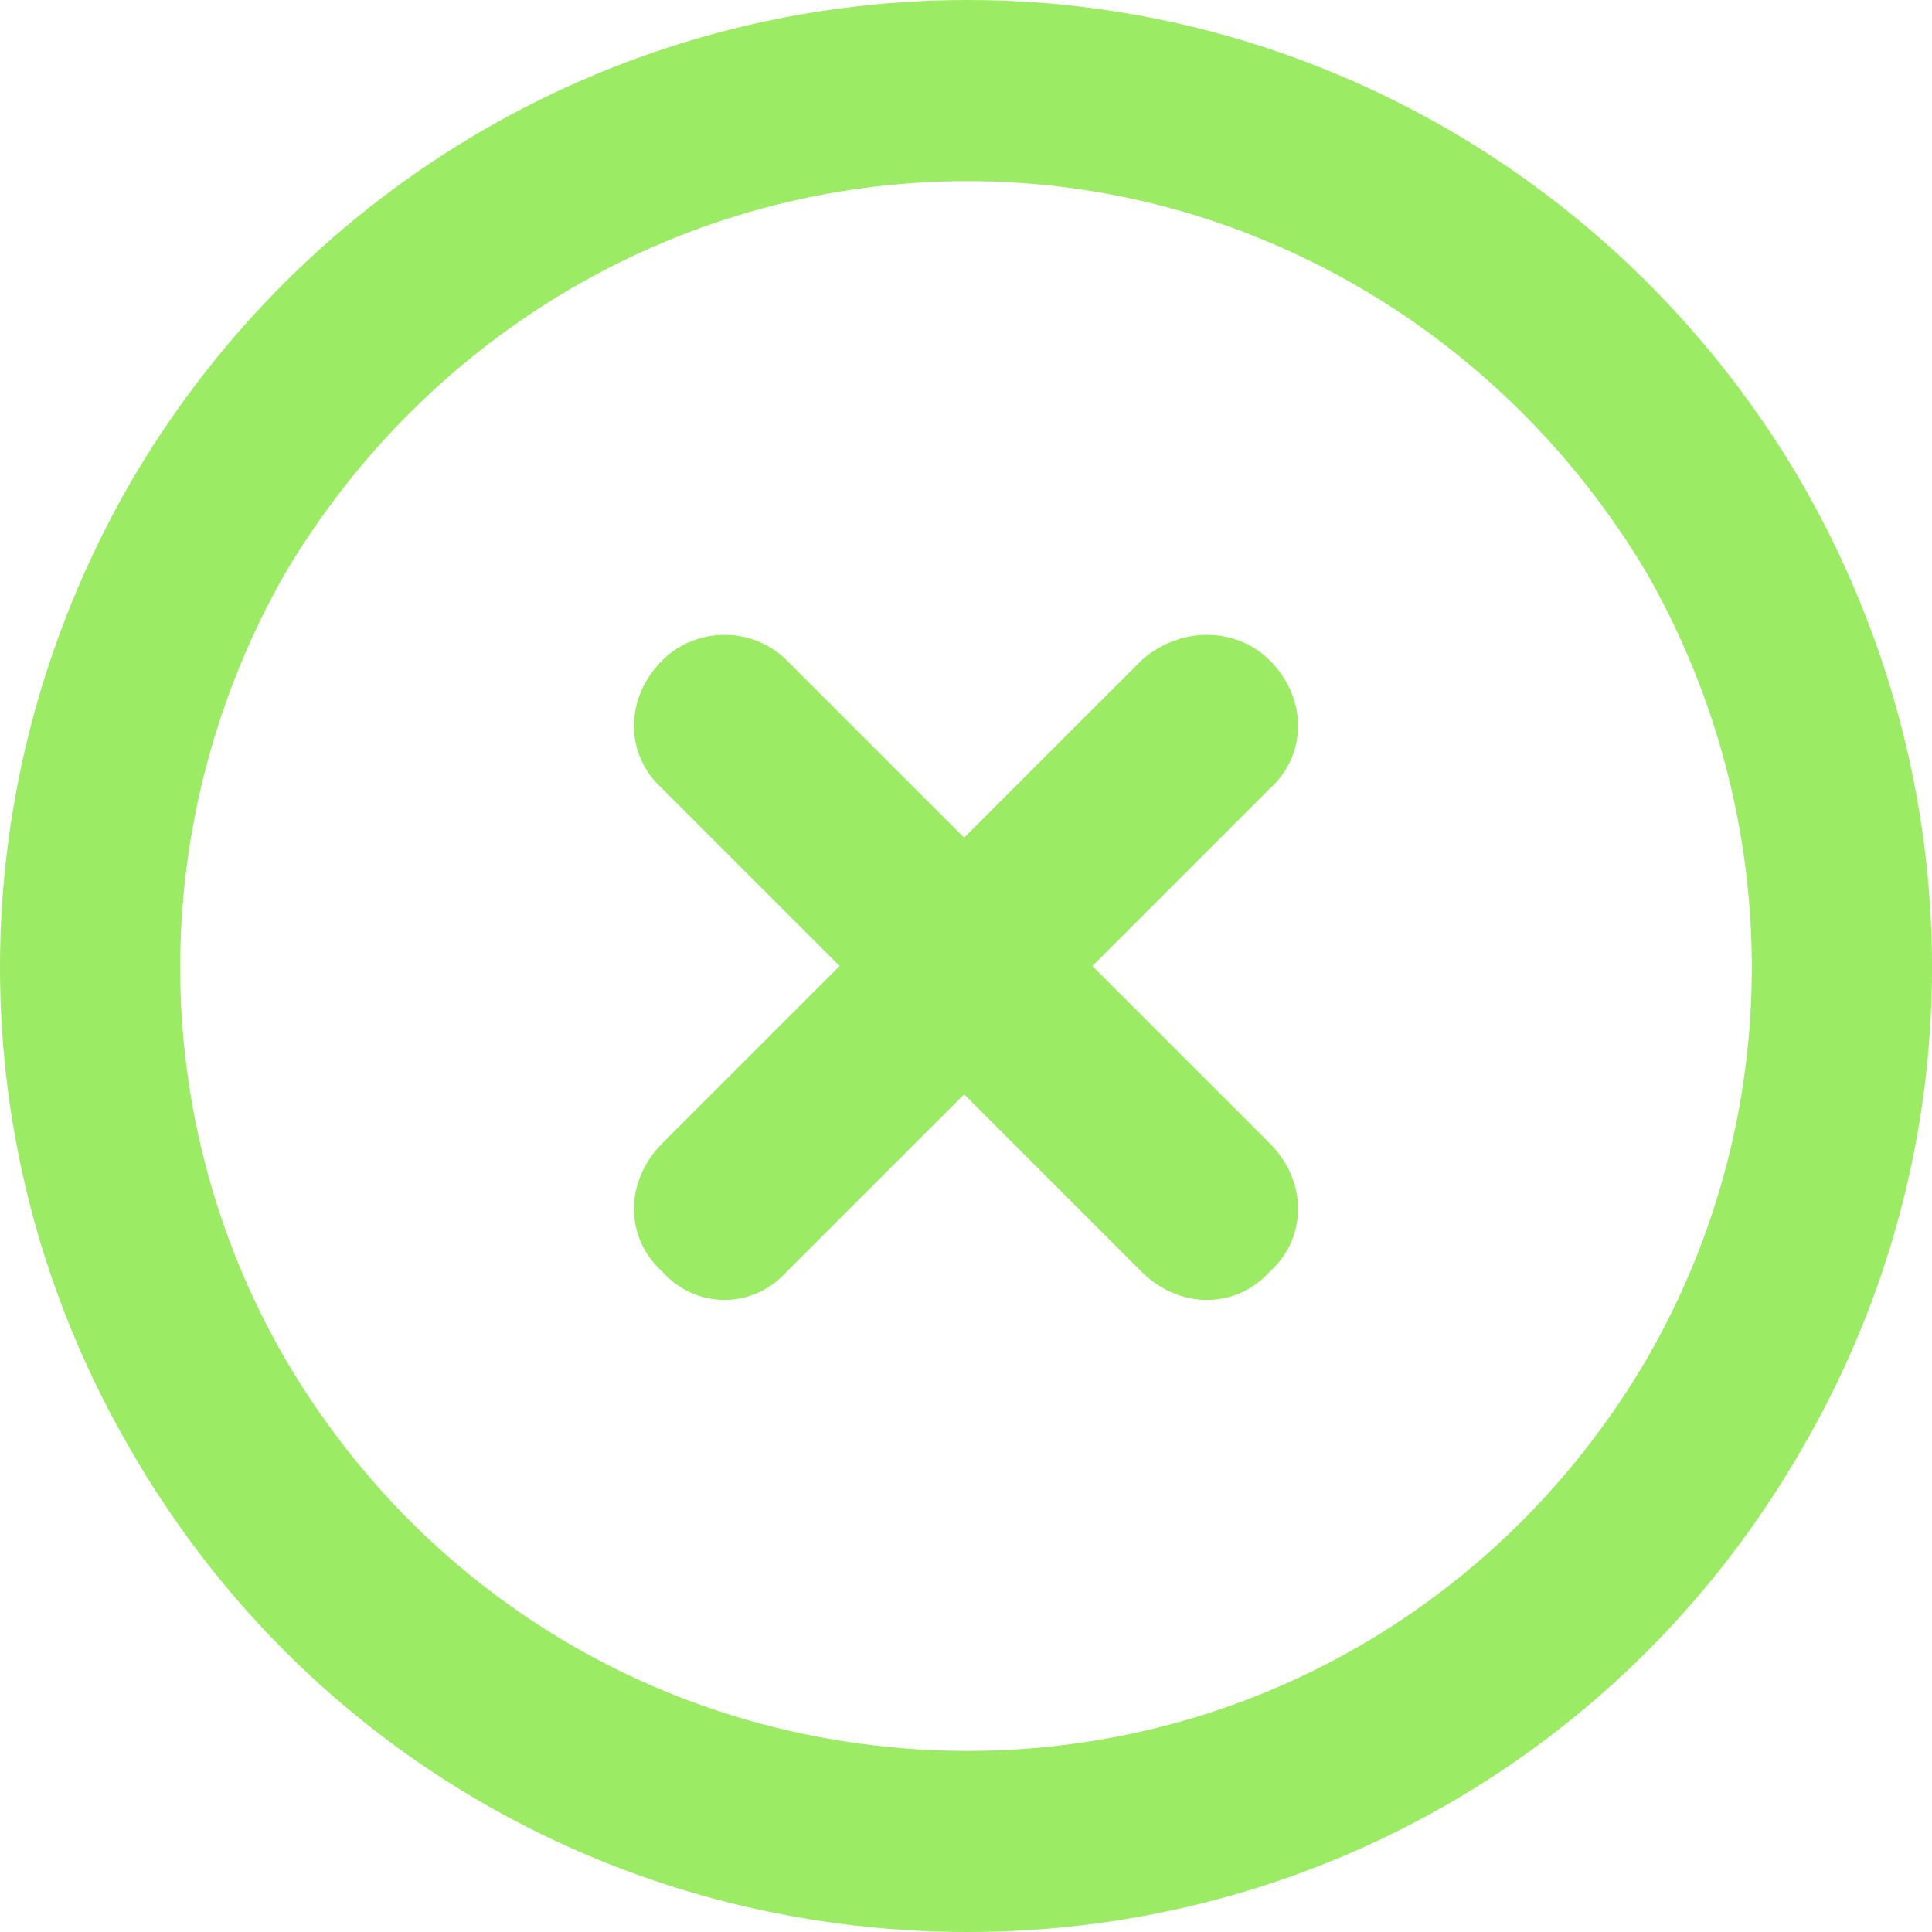 <svg width="36" height="36" viewBox="0 0 36 36" fill="none" xmlns="http://www.w3.org/2000/svg"><path d="M18.035 3.375C12.762 3.375 7.98 6.188 5.309 10.688C2.707 15.258 2.707 20.812 5.309 25.312C7.98 29.883 12.762 32.625 18.035 32.625C23.238 32.625 28.02 29.883 30.691 25.312C33.293 20.812 33.293 15.258 30.691 10.688C28.02 6.188 23.238 3.375 18.035 3.375ZM18.035 36C11.566 36 5.66 32.625 2.426 27C-0.809 21.445 -0.809 14.625 2.426 9C5.66 3.445 11.566 0 18.035 0C24.434 0 30.34 3.445 33.574 9C36.809 14.625 36.809 21.445 33.574 27C30.34 32.625 24.434 36 18.035 36ZM12.34 12.305C12.973 11.672 14.027 11.672 14.66 12.305L17.965 15.609L21.27 12.305C21.973 11.672 23.027 11.672 23.66 12.305C24.363 13.008 24.363 14.062 23.66 14.695L20.355 18L23.66 21.305C24.363 22.008 24.363 23.062 23.66 23.695C23.027 24.398 21.973 24.398 21.27 23.695L17.965 20.391L14.66 23.695C14.027 24.398 12.973 24.398 12.34 23.695C11.637 23.062 11.637 22.008 12.34 21.305L15.645 18L12.34 14.695C11.637 14.062 11.637 13.008 12.34 12.305Z" fill="#9BEB64" /></svg> 